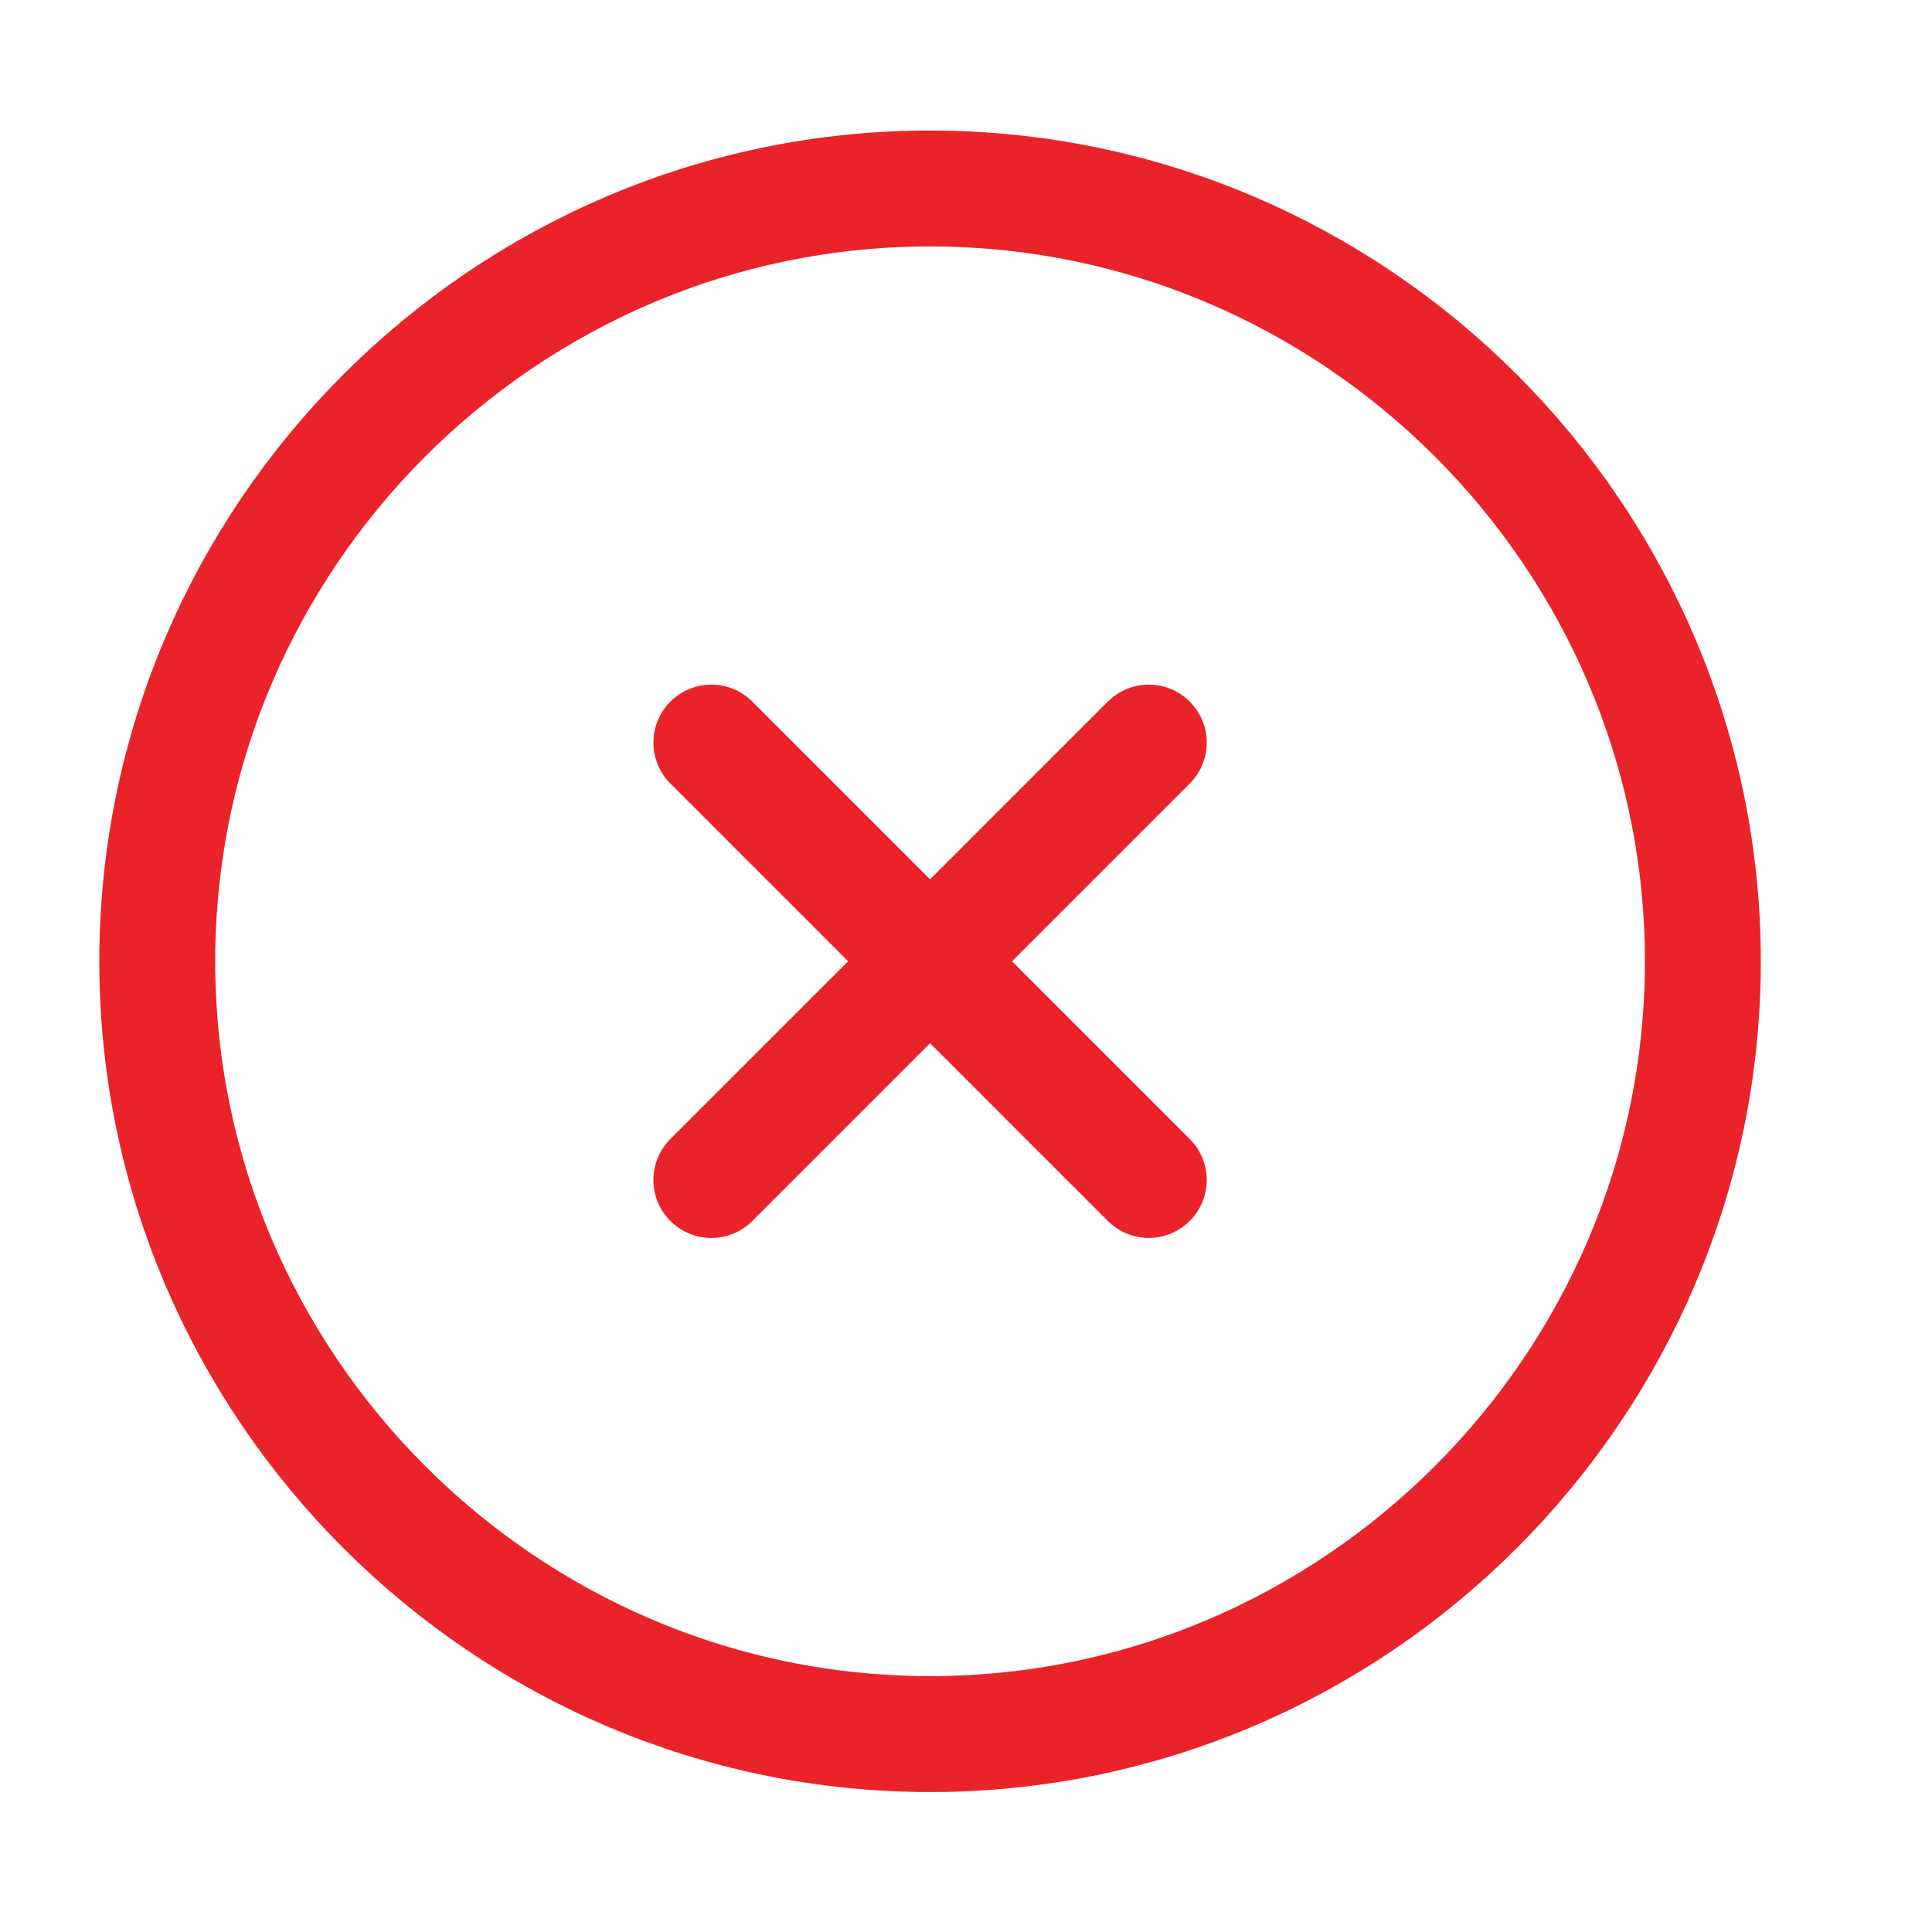 <svg xmlns="http://www.w3.org/2000/svg" width="25" height="25" viewBox="0 0 25 25" fill="none"><path d="M12.035 22.439C17.535 22.439 22.035 17.939 22.035 12.44C22.035 6.939 17.535 2.439 12.035 2.439C6.535 2.439 2.035 6.939 2.035 12.44C2.035 17.939 6.535 22.439 12.035 22.439Z" stroke="#EA232A" stroke-width="1.5" stroke-linecap="round" stroke-linejoin="round"></path><path d="M9.205 15.269L14.865 9.609" stroke="#EA232A" stroke-width="1.5" stroke-linecap="round" stroke-linejoin="round"></path><path d="M14.865 15.269L9.205 9.609" stroke="#EA232A" stroke-width="1.5" stroke-linecap="round" stroke-linejoin="round"></path></svg>
